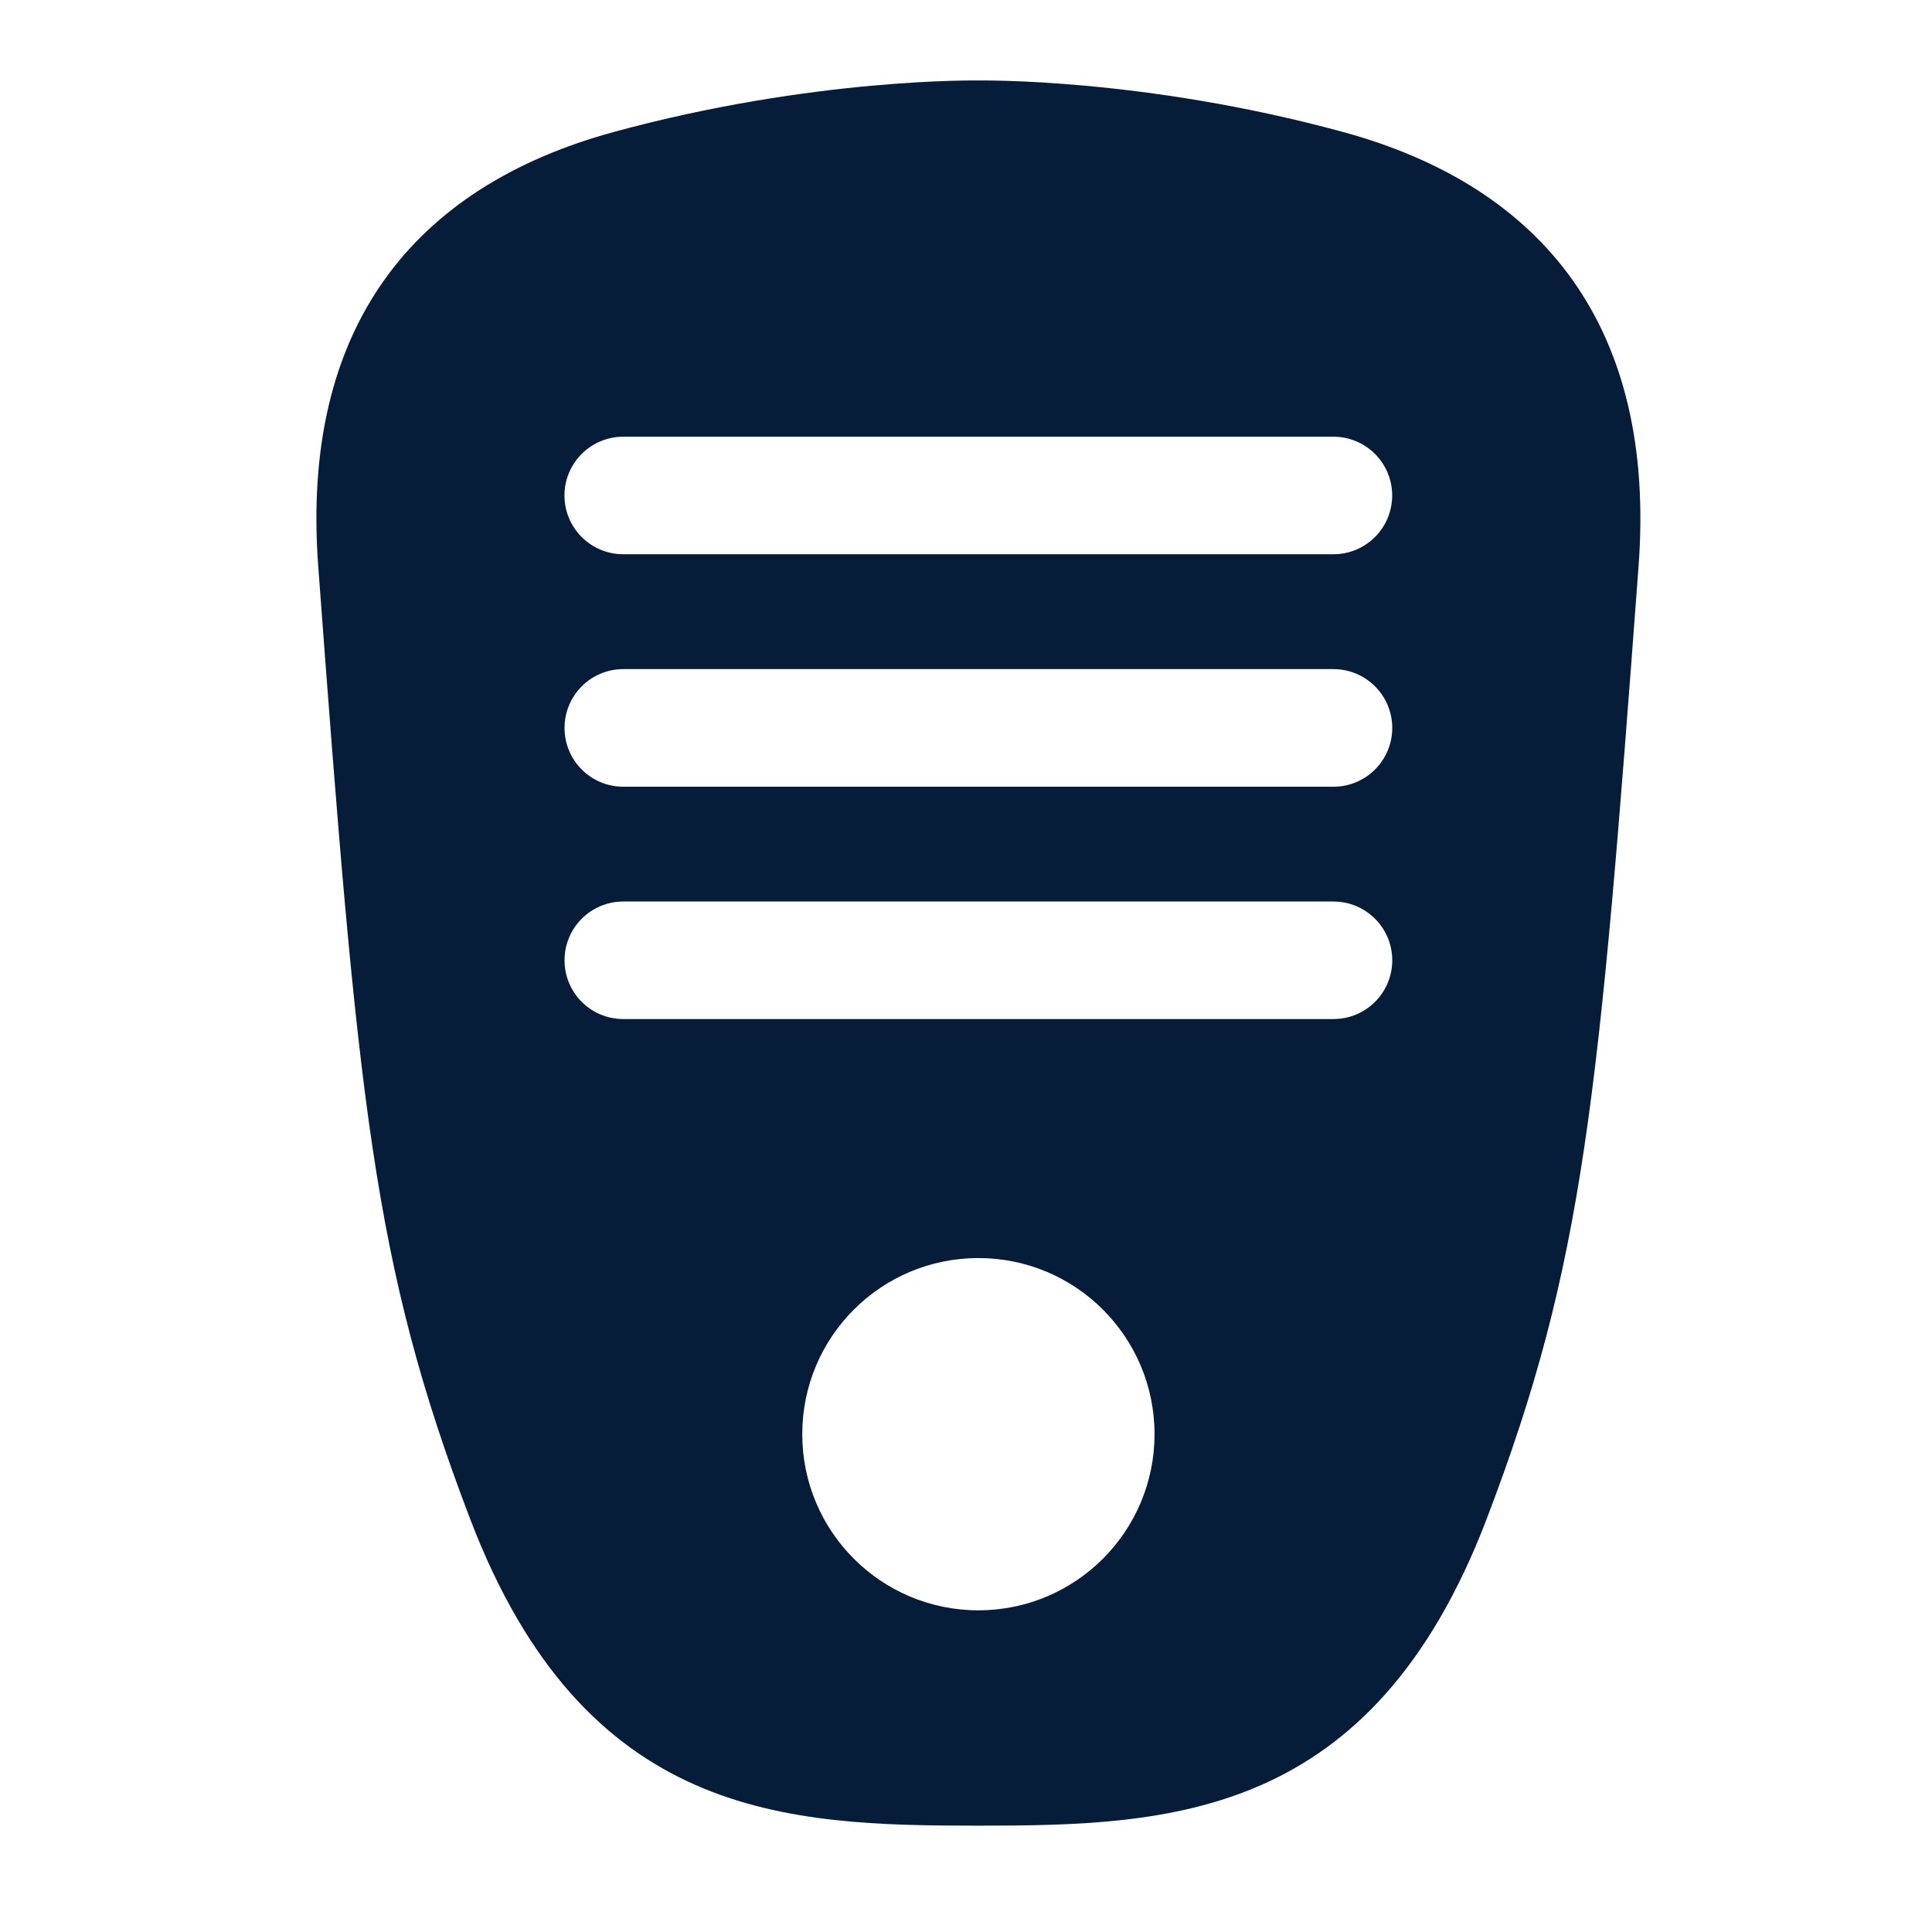 <svg xmlns="http://www.w3.org/2000/svg" version="1.1" xmlns:xlink="http://www.w3.org/1999/xlink" xmlns:svgjs="http://svgjs.com/svgjs" width="240" height="240"><svg width="240" height="240" viewBox="0 0 24 24" fill="none" xmlns="http://www.w3.org/2000/svg">
<path fill-rule="evenodd" clip-rule="evenodd" d="M7.623 1.64C10.109 0.961 12.154 1 12.154 1C12.154 1 14.199 0.961 16.685 1.64C19.172 2.319 20.575 4.068 20.355 7.032C19.859 13.693 19.678 15.698 18.469 18.866C17.046 22.595 14.546 22.679 12.154 22.679C9.762 22.679 7.262 22.595 5.839 18.866C4.63 15.698 4.448 13.693 3.953 7.032C3.733 4.068 5.136 2.319 7.623 1.64ZM7.012 6.155C7.012 5.752 7.339 5.425 7.743 5.425L16.564 5.425C16.968 5.425 17.294 5.752 17.294 6.155C17.294 6.558 16.968 6.885 16.564 6.885L7.743 6.885C7.339 6.885 7.012 6.558 7.012 6.155ZM7.743 8.312C7.339 8.312 7.013 8.639 7.013 9.043C7.013 9.446 7.339 9.773 7.743 9.773H16.564C16.968 9.773 17.295 9.446 17.295 9.043C17.295 8.639 16.968 8.312 16.564 8.312H7.743ZM7.013 11.929C7.013 11.526 7.339 11.199 7.743 11.199H16.564C16.968 11.199 17.295 11.526 17.295 11.929C17.295 12.333 16.968 12.659 16.564 12.659H7.743C7.339 12.659 7.013 12.333 7.013 11.929ZM12.154 20.004C13.362 20.004 14.342 19.024 14.342 17.816C14.342 16.607 13.362 15.628 12.154 15.628C10.945 15.628 9.966 16.607 9.966 17.816C9.966 19.024 10.945 20.004 12.154 20.004Z" fill="#061D3A"></path>
</svg><style>@media (prefers-color-scheme: light) { :root { filter: none; } }
</style></svg>